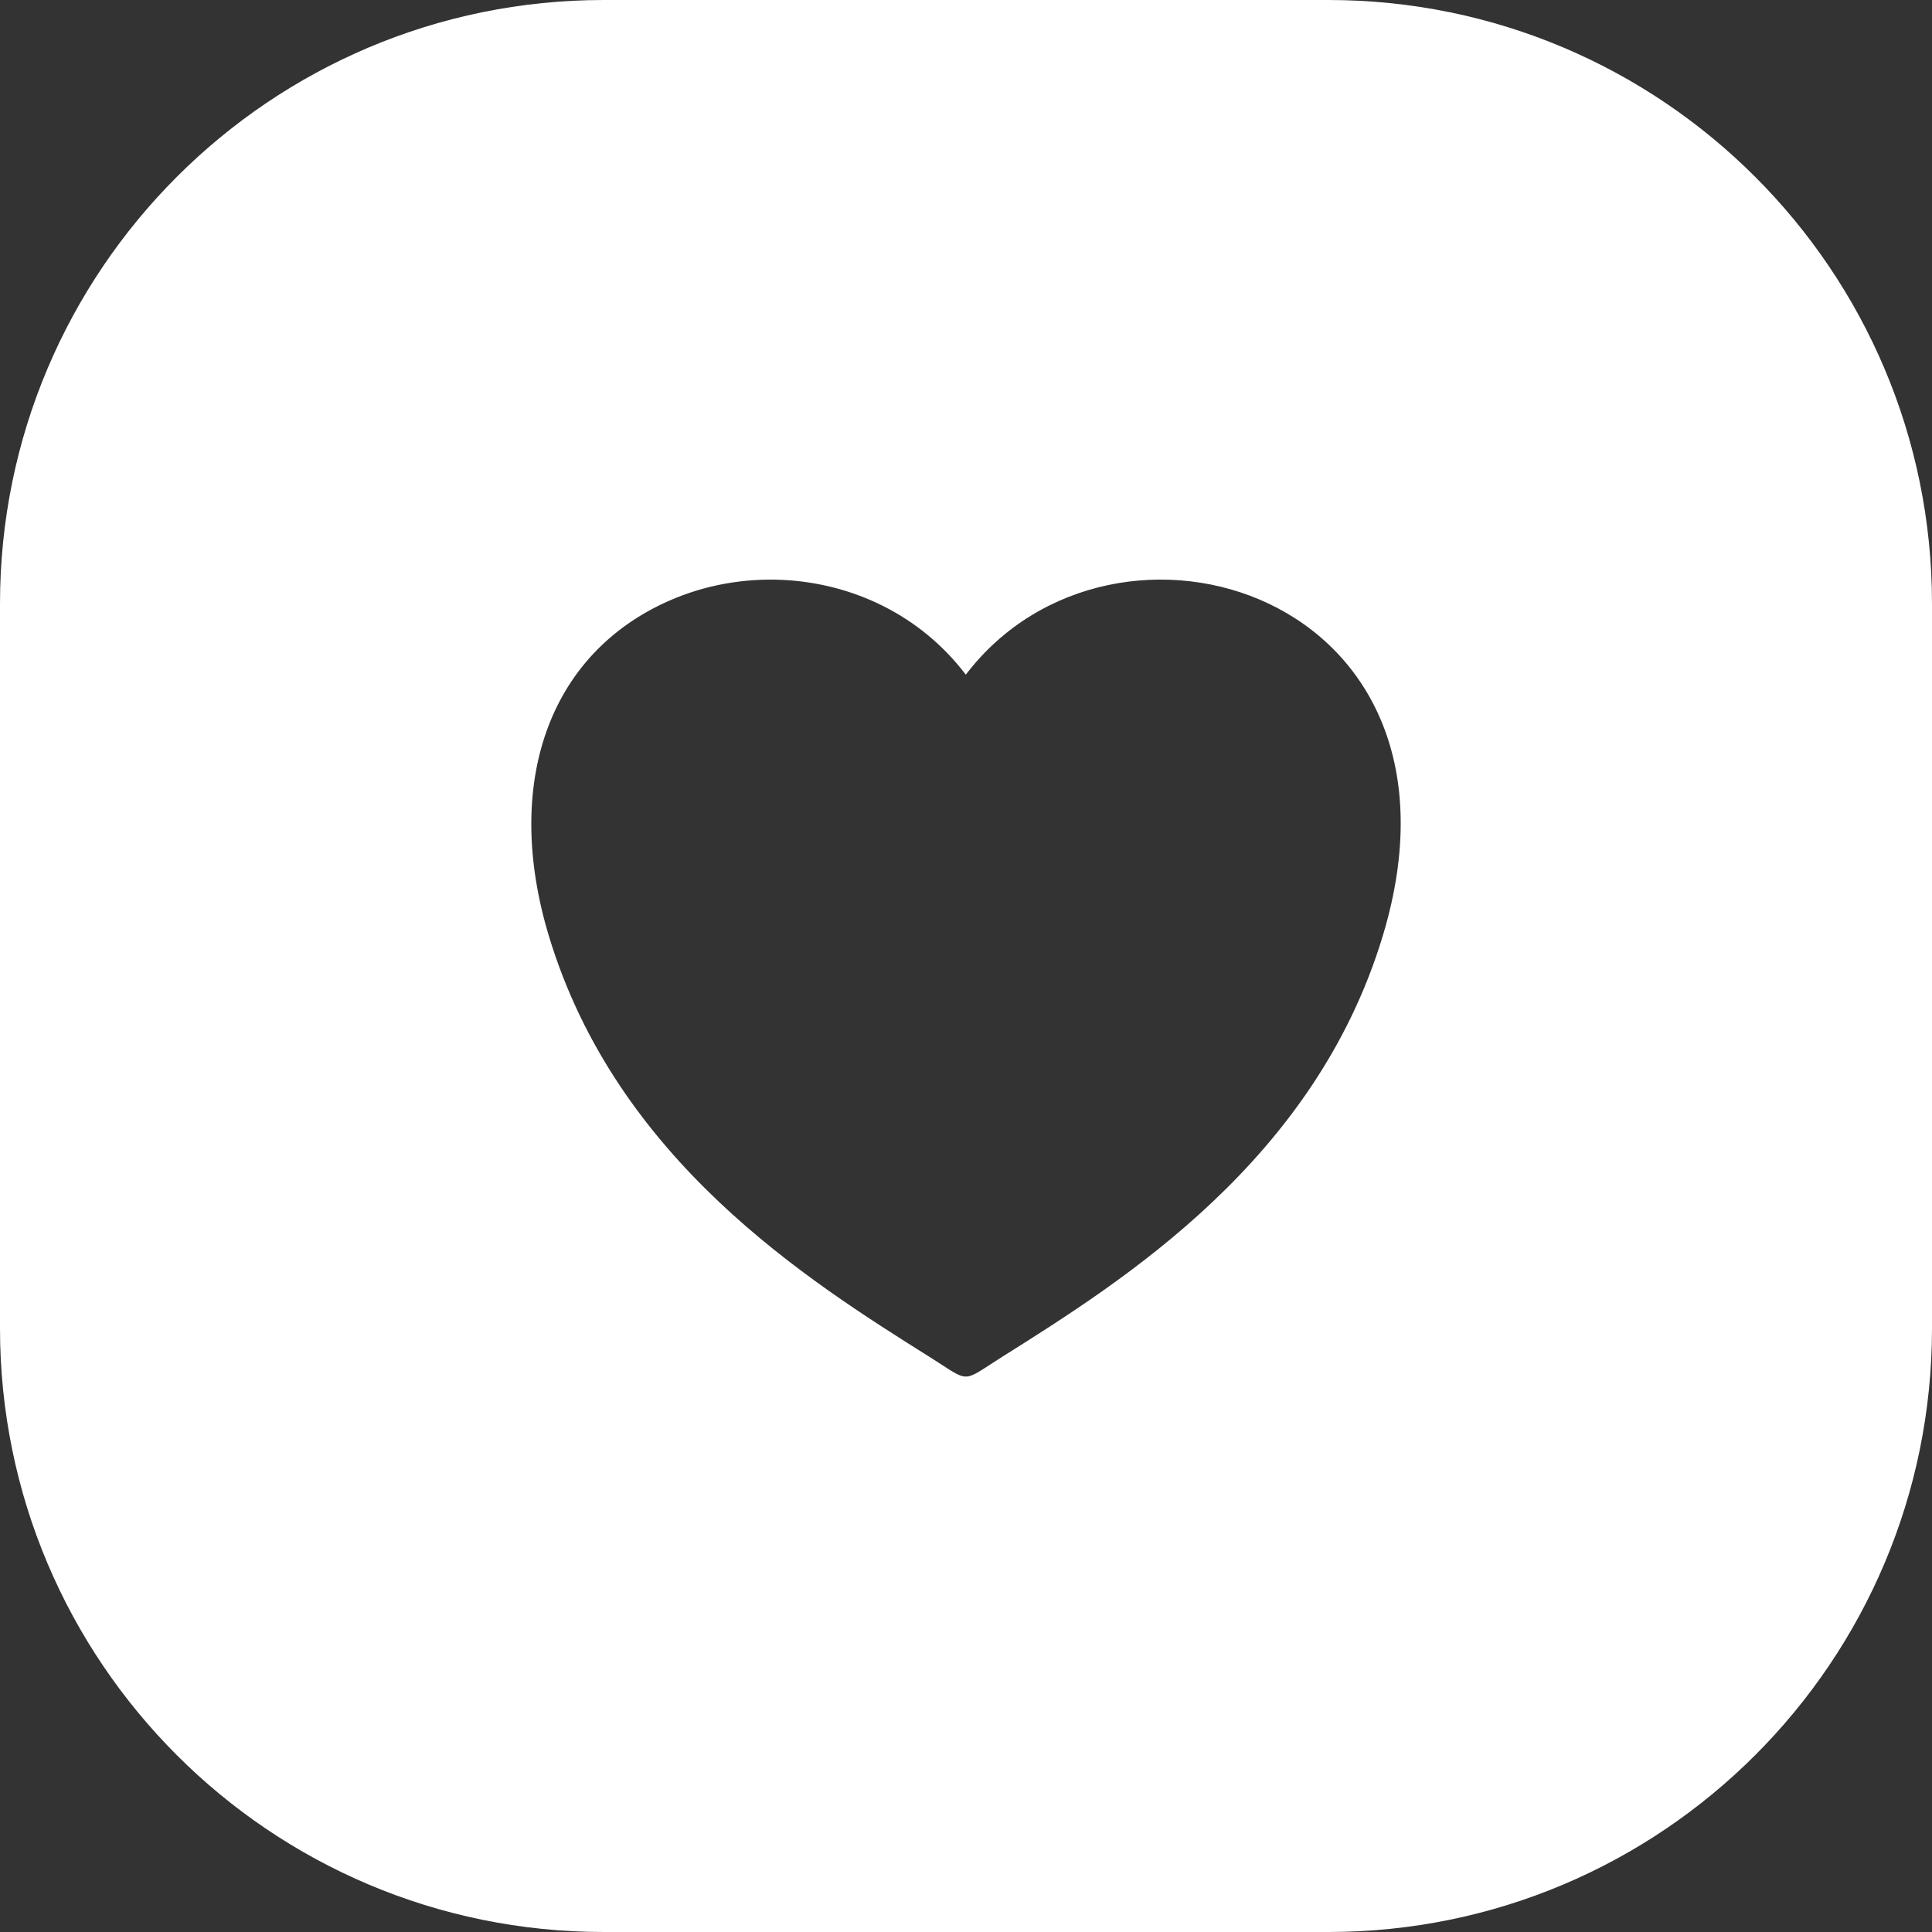 <?xml version="1.0" encoding="UTF-8"?> <svg xmlns="http://www.w3.org/2000/svg" width="80" height="80" viewBox="0 0 80 80" fill="none"><rect x="0" y="0" width="80" height="80" fill="#333333" stroke="none"/><path fill-rule="evenodd" clip-rule="evenodd" d="M25 0C11.193 0 0 11.193 0 25V55C0 68.807 11.193 80 25 80H55C68.807 80 80 68.807 80 55V25C80 11.193 68.807 0 55 0H25ZM39.992 27.936C38.09 25.438 35.275 24.157 32.436 24.014C30.823 23.933 29.198 24.222 27.727 24.867C22.683 27.076 20.836 32.494 22.726 38.752C25.532 48.042 33.444 53.015 38.485 56.184L38.487 56.184C39.352 56.728 39.672 57 39.992 57C40.312 57 40.632 56.728 41.497 56.184C46.538 53.016 54.45 48.043 57.258 38.752C61.542 24.573 46.148 19.861 39.992 27.936Z" fill="white"></path></svg> 